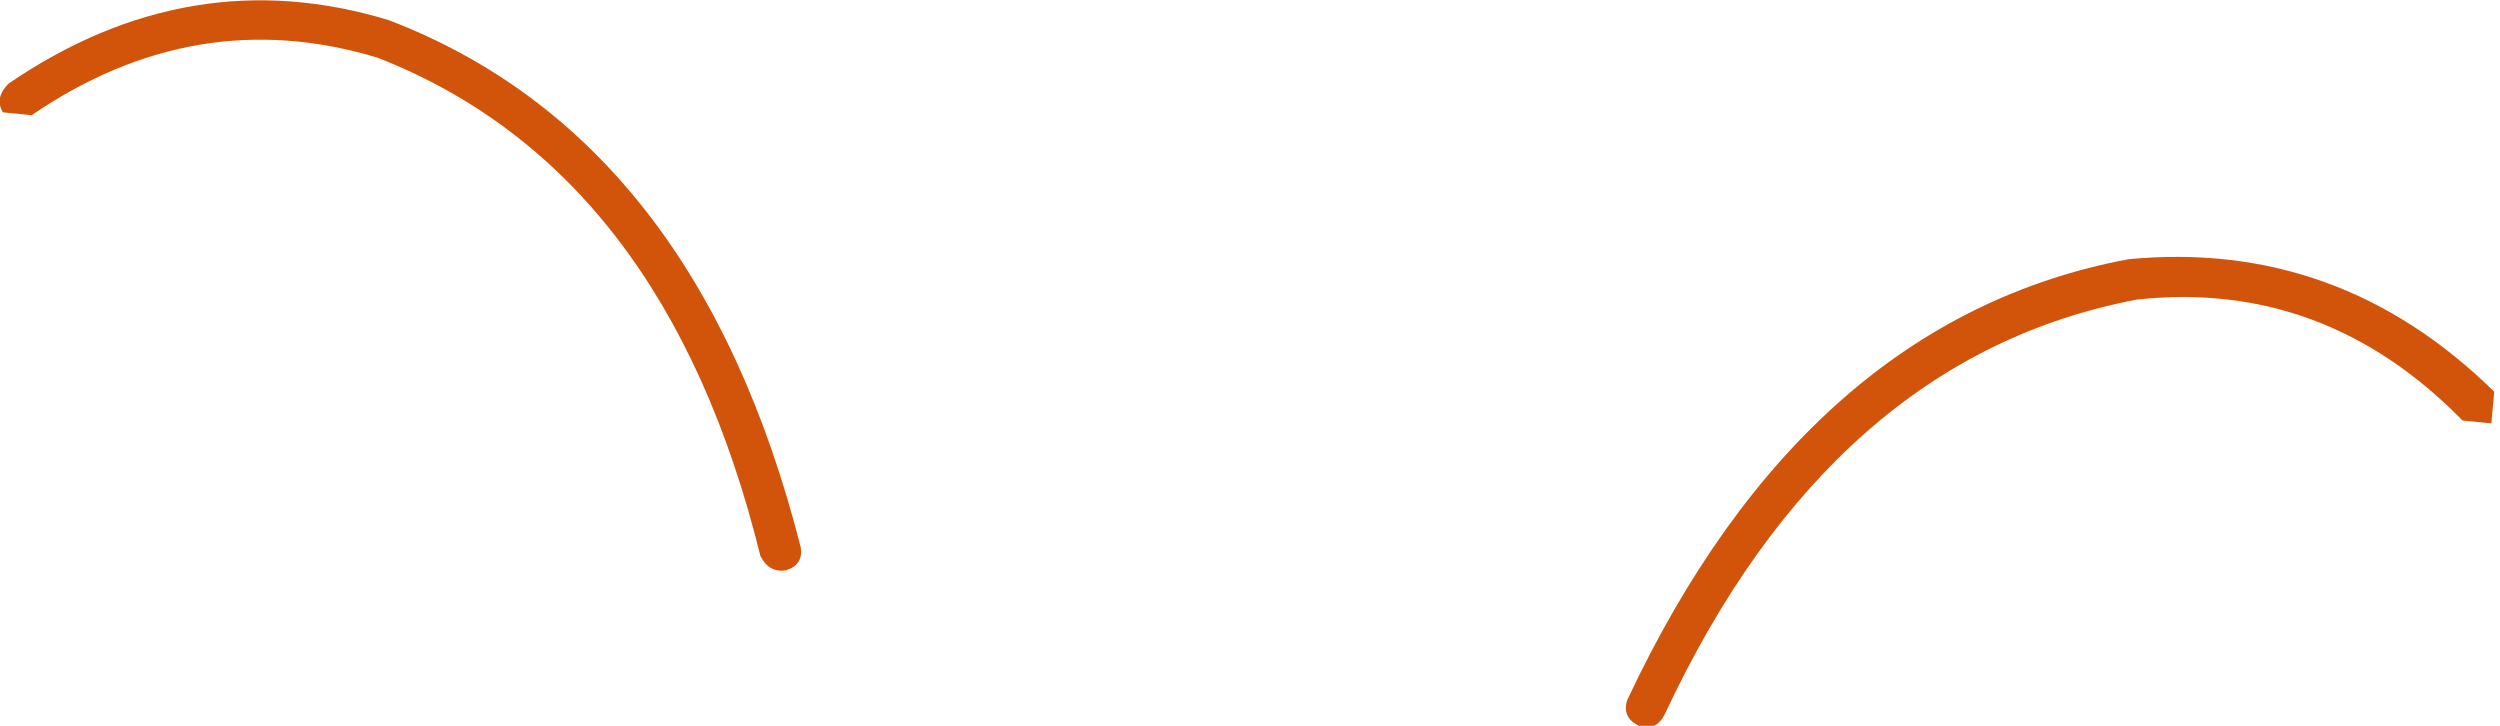 <?xml version="1.0" encoding="UTF-8" standalone="no"?>
<svg xmlns:xlink="http://www.w3.org/1999/xlink" height="12.6px" width="43.4px" xmlns="http://www.w3.org/2000/svg">
  <g transform="matrix(1.0, 0.0, 0.0, 1.0, 21.7, 6.3)">
    <path d="M-14.95 -5.95 Q-9.6 -3.9 -7.8 3.2 -7.75 3.5 -8.05 3.6 -8.35 3.65 -8.5 3.35 -10.15 -3.35 -15.15 -5.3 -18.3 -6.25 -21.15 -4.3 L-21.65 -4.35 Q-21.8 -4.6 -21.55 -4.85 -18.4 -7.0 -14.95 -5.95" fill="#d1540a" fill-rule="evenodd" stroke="none"/>
    <path d="M21.6 0.5 L21.55 1.05 21.05 1.0 Q18.65 -1.45 15.4 -1.1 10.1 -0.1 7.2 6.1 7.05 6.4 6.75 6.3 6.45 6.15 6.55 5.85 9.65 -0.75 15.25 -1.8 18.9 -2.15 21.6 0.5" fill="#d1540a" fill-rule="evenodd" stroke="none"/>
  </g>
</svg>
